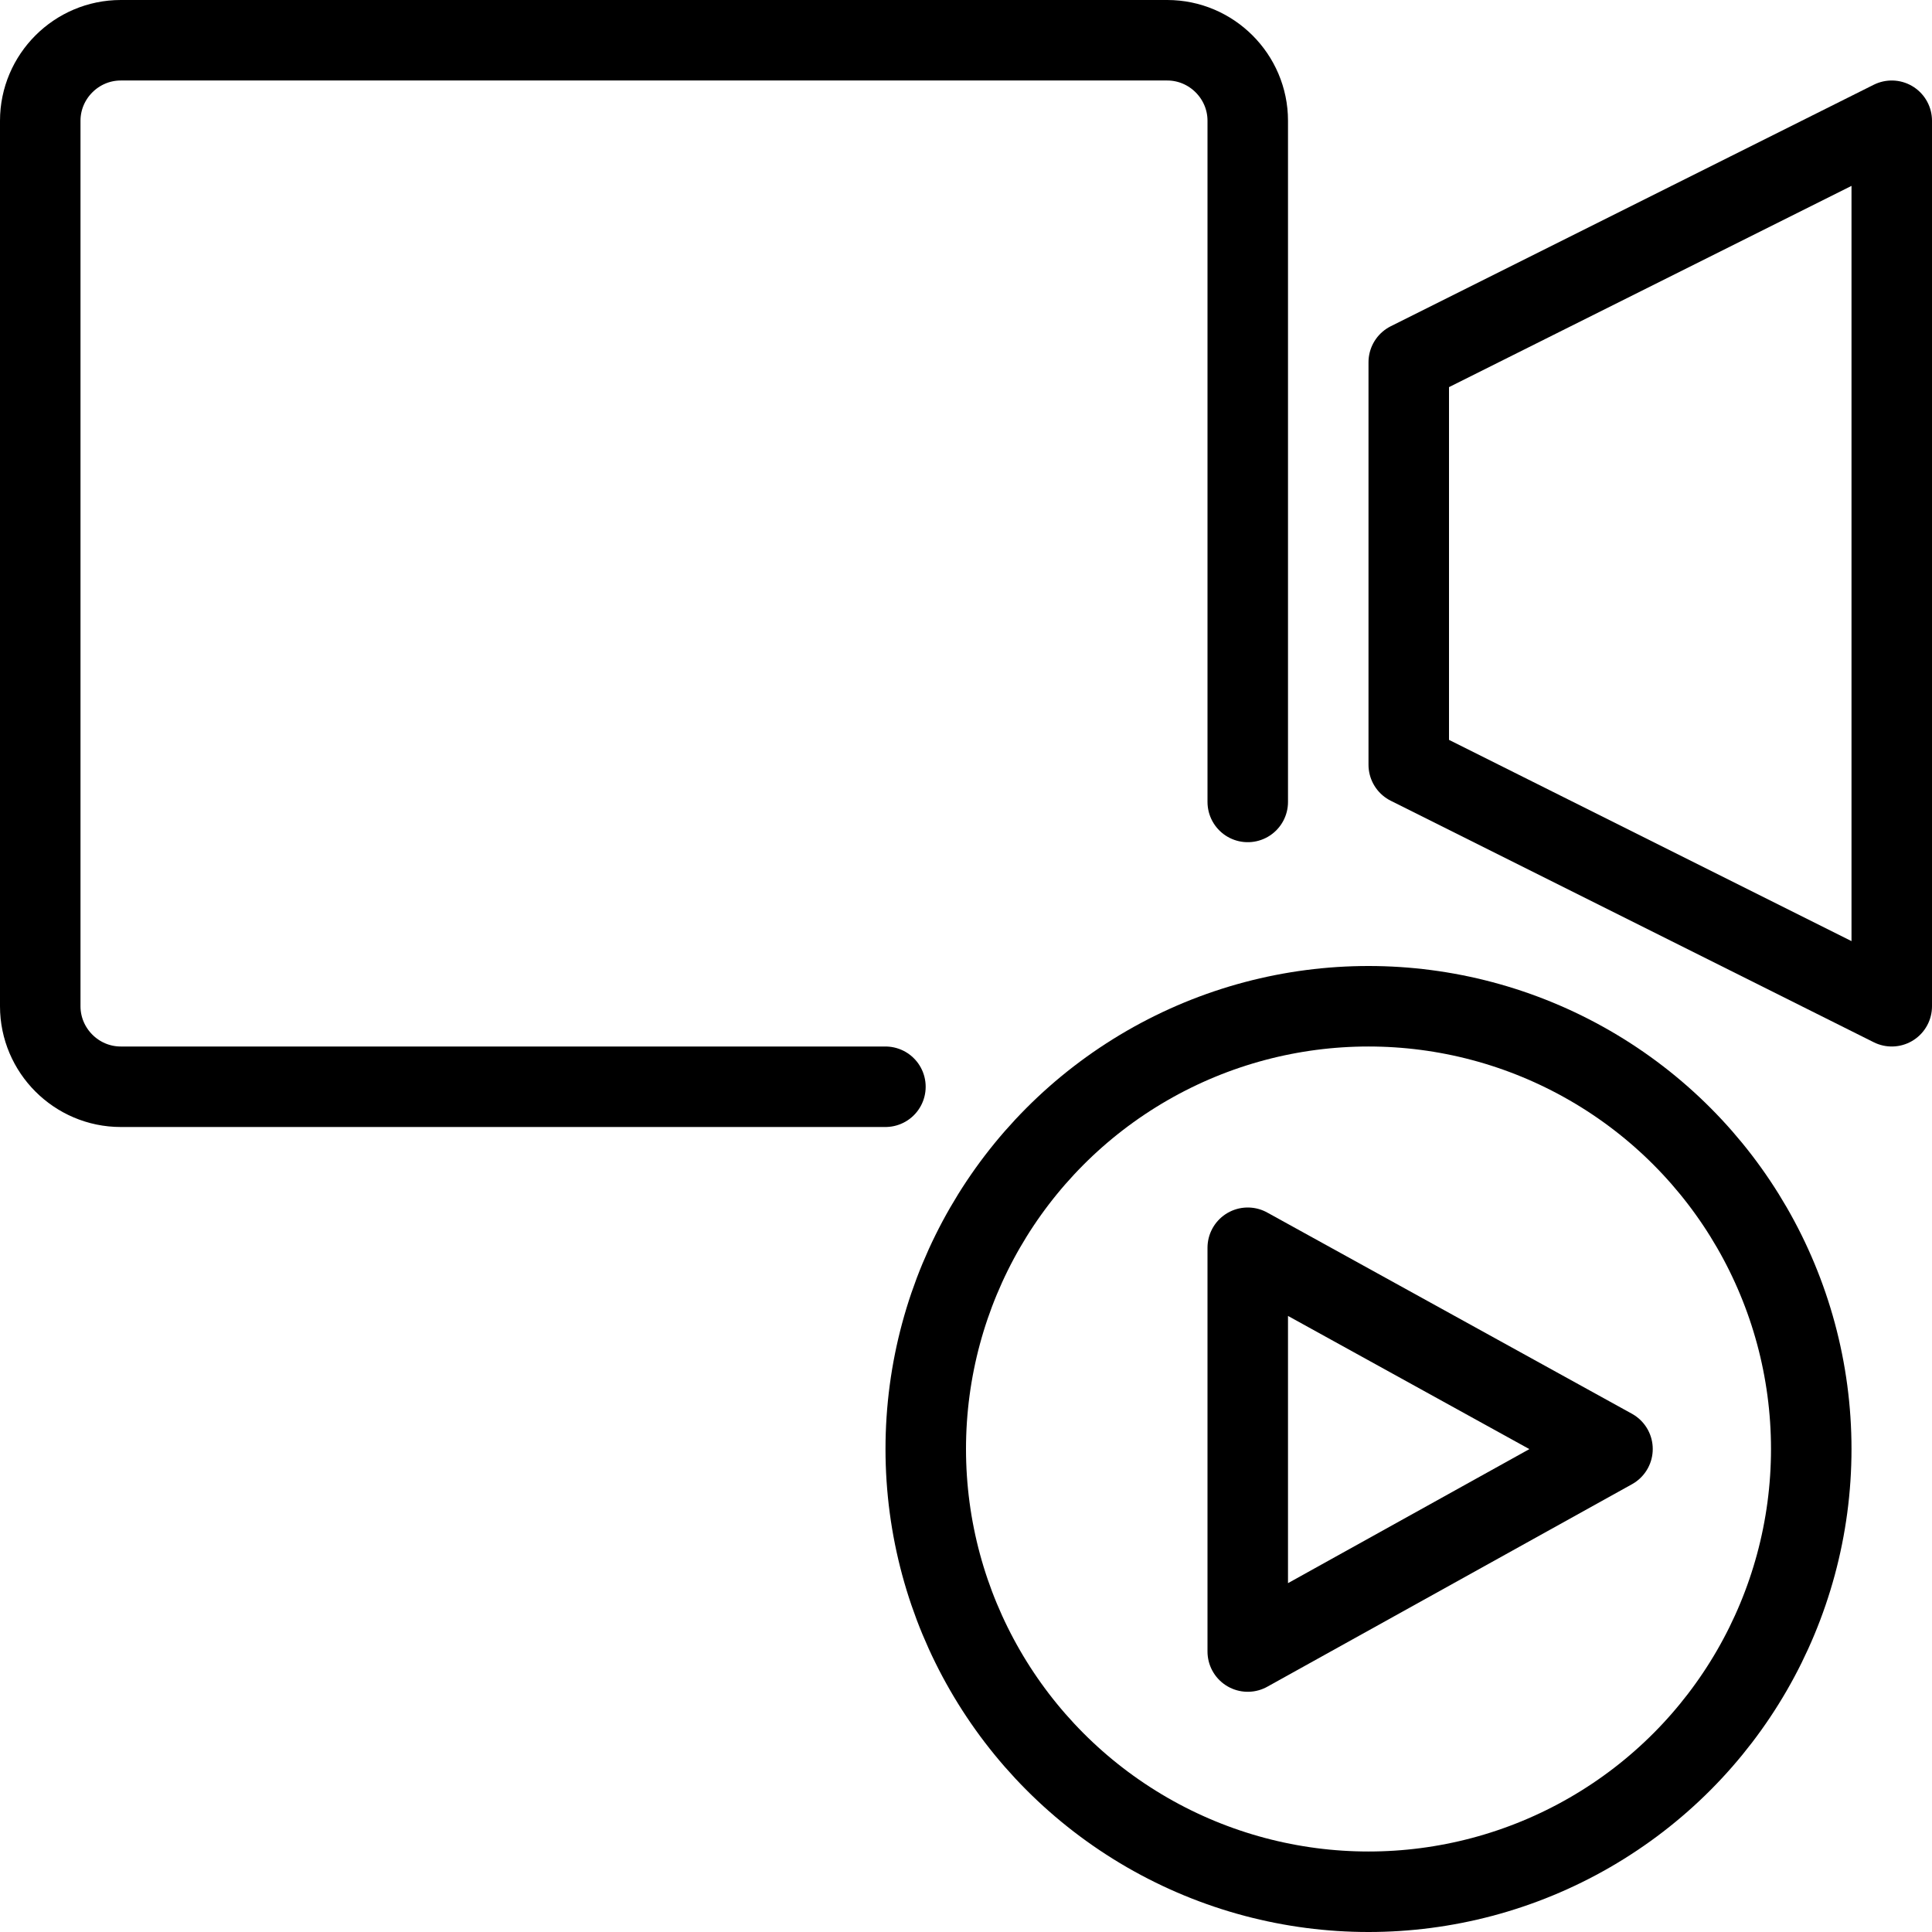 <?xml version="1.0" encoding="utf-8"?>
<!-- Generator: Adobe Illustrator 16.0.3, SVG Export Plug-In . SVG Version: 6.00 Build 0)  -->
<!DOCTYPE svg PUBLIC "-//W3C//DTD SVG 1.1//EN" "http://www.w3.org/Graphics/SVG/1.1/DTD/svg11.dtd">
<svg version="1.1" xmlns="http://www.w3.org/2000/svg" xmlns:xlink="http://www.w3.org/1999/xlink" x="0px" y="0px" width="24px"
	 height="24px" viewBox="0 0 24 24" enable-background="new 0 0 24 24" xml:space="preserve">
<g id="Outline_Icons">
	<g>
		
			<circle fill="none" stroke="#000000" stroke-linecap="round" stroke-linejoin="round" stroke-miterlimit="10" cx="17" cy="18" r="5.5"/>
		<path fill="none" stroke="#000000" stroke-linecap="round" stroke-linejoin="round" stroke-miterlimit="10" d="M10.999,13.5H1.5
			c-0.55,0-1-0.45-1-1v-11c0-0.55,0.45-1,1-1h13c0.55,0,1,0.45,1,1v8.462"/>
		<polygon fill="none" stroke="#000000" stroke-linejoin="round" stroke-miterlimit="10" points="23.5,12.5 17.5,9.5 17.5,4.5 
			23.5,1.5 		"/>
		<polygon fill="none" stroke="#000000" stroke-linecap="round" stroke-linejoin="round" stroke-miterlimit="10" points="15.5,15.5 
			15.5,20.516 20.031,18 		"/>
	</g>
</g>
<g id="Invisible_Shape">
	<rect fill="none" width="24" height="24"/>
</g>
</svg>

